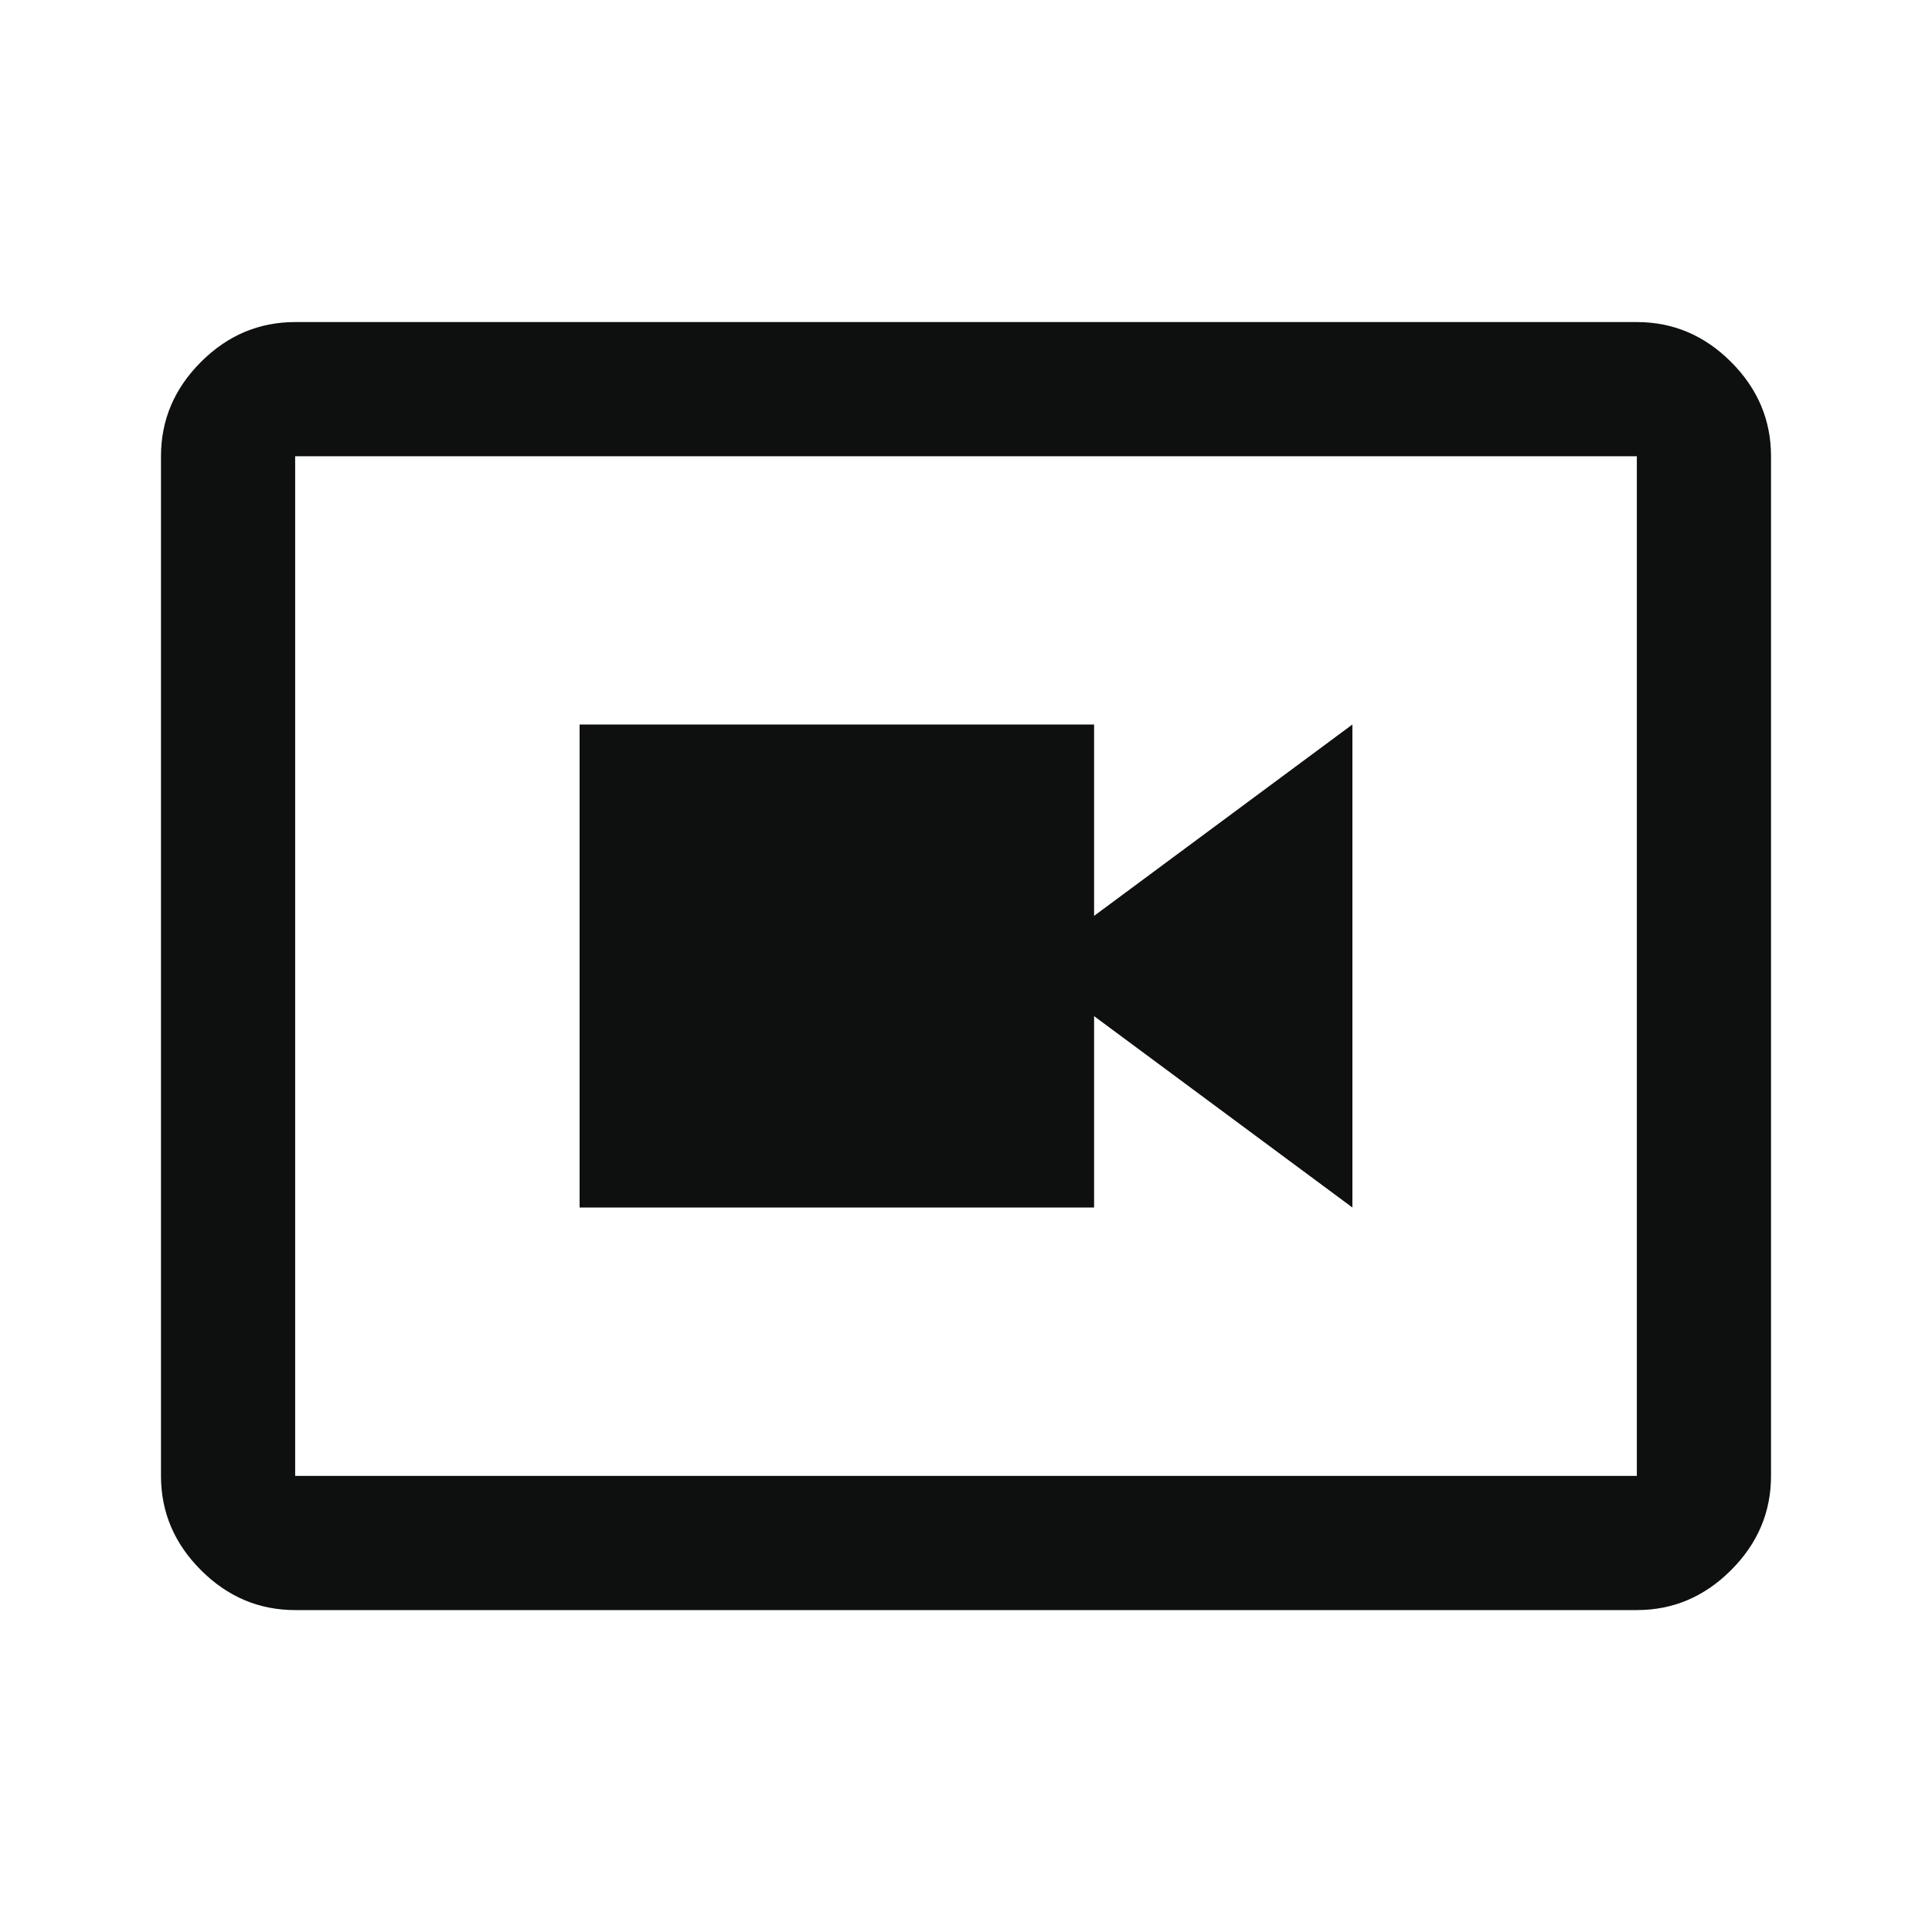 <svg width="40" height="40" viewBox="0 0 40 40" fill="none" xmlns="http://www.w3.org/2000/svg">
<g id="Simple/Media">
<mask id="mask0_18227_84897" style="mask-type:alpha" maskUnits="userSpaceOnUse" x="0" y="0" width="40" height="40">
<rect id="Bounding box" width="40" height="40" fill="#D9D9D9"/>
</mask>
<g mask="url(#mask0_18227_84897)">
<path id="hangout_video" d="M6.111 33.335C5.361 33.335 4.711 33.059 4.16 32.508C3.609 31.957 3.333 31.307 3.333 30.557V9.446C3.333 8.696 3.609 8.045 4.16 7.494C4.711 6.943 5.361 6.668 6.111 6.668H33.889C34.639 6.668 35.289 6.943 35.84 7.494C36.391 8.045 36.667 8.696 36.667 9.446V30.557C36.667 31.307 36.391 31.957 35.84 32.508C35.289 33.059 34.639 33.335 33.889 33.335H6.111ZM6.111 30.557H33.889V9.446H6.111V30.557Z" fill="#0E0F0F"/>
<path id="hangout_video_2" d="M22.652 25H12V15H22.652V18.962L28 15V25L22.652 21.038V25Z" fill="#0E0F0F"/>
</g>
</g>
</svg>
